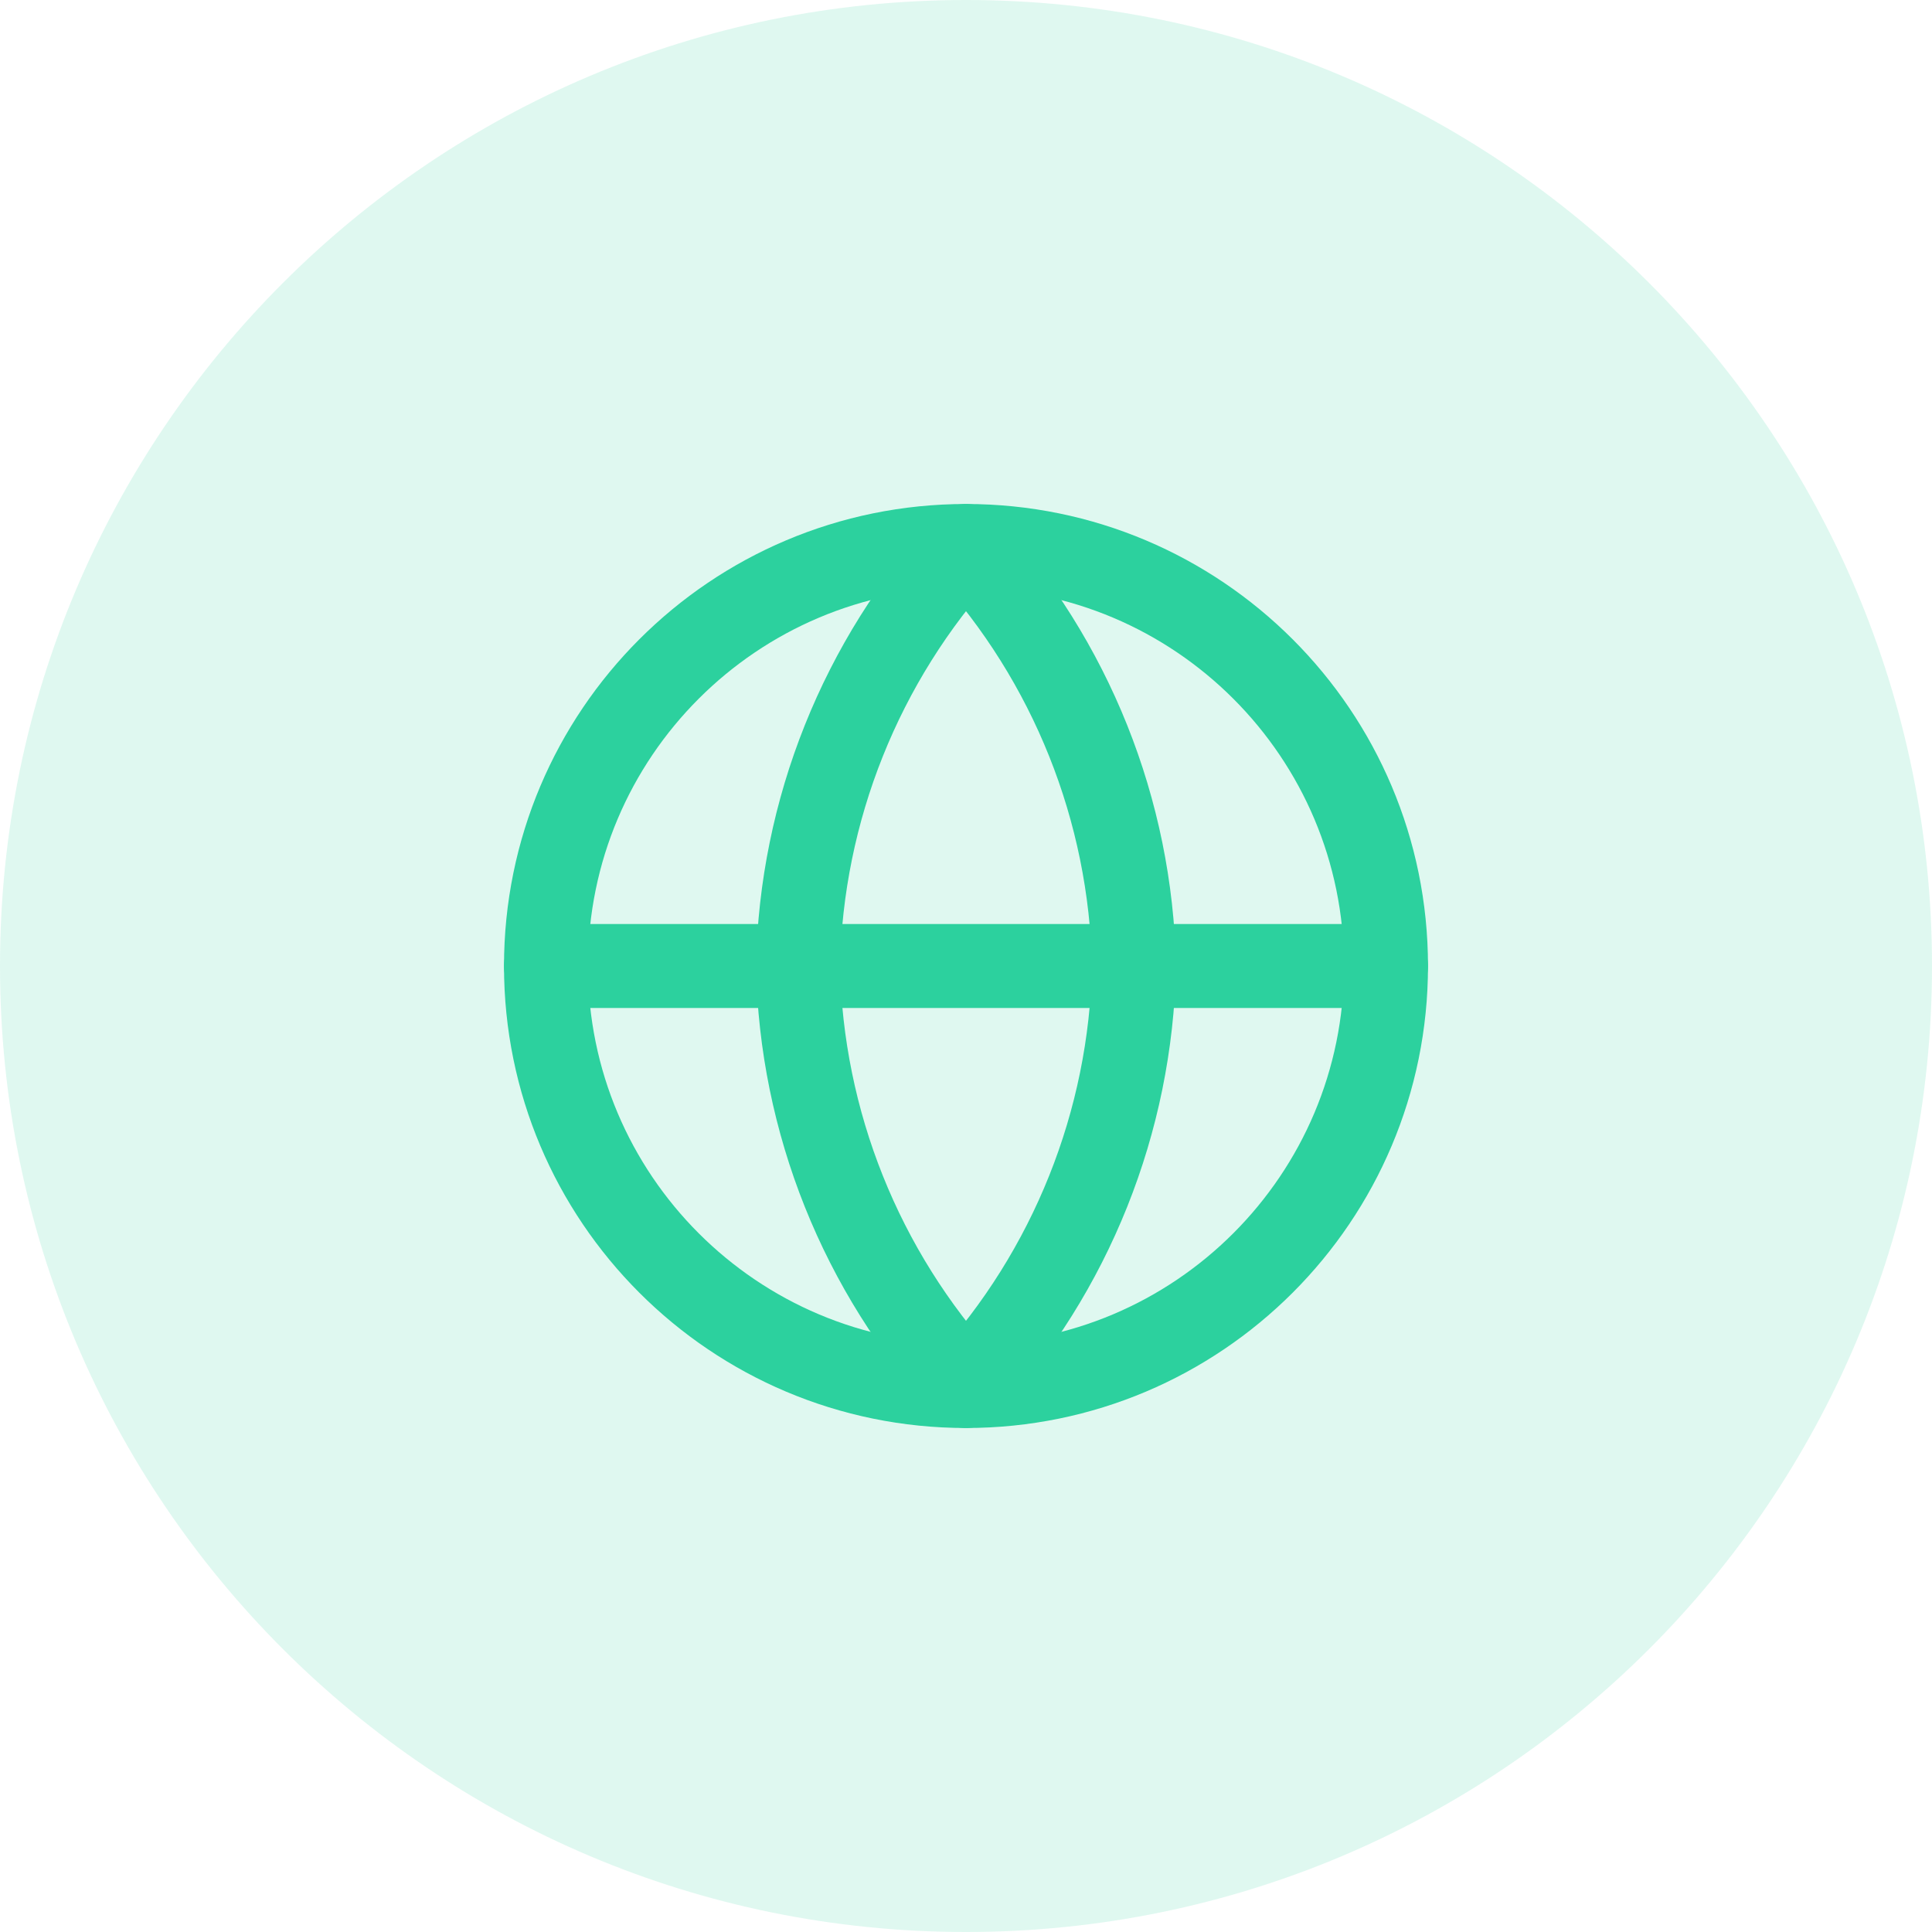 <svg width="46" height="46" viewBox="0 0 46 46" fill="none" xmlns="http://www.w3.org/2000/svg">
<path d="M23 46C35.703 46 46 35.703 46 23C46 10.297 35.703 0 23 0C10.297 0 0 10.297 0 23C0 35.703 10.297 46 23 46Z" fill="#2CD19E" fill-opacity="0.15"/>
<path d="M23 33C28.523 33 33 28.523 33 23C33 17.477 28.523 13 23 13C17.477 13 13 17.477 13 23C13 28.523 17.477 33 23 33Z" stroke="#2CD19E" stroke-width="2" stroke-linecap="round" stroke-linejoin="round"/>
<path d="M13 23H33" stroke="#2CD19E" stroke-width="2" stroke-linecap="round" stroke-linejoin="round"/>
<path d="M23 13C25.501 15.738 26.923 19.292 27 23C26.923 26.708 25.501 30.262 23 33C20.499 30.262 19.077 26.708 19 23C19.077 19.292 20.499 15.738 23 13Z" stroke="#2CD19E" stroke-width="2" stroke-linecap="round" stroke-linejoin="round"/>
</svg>
